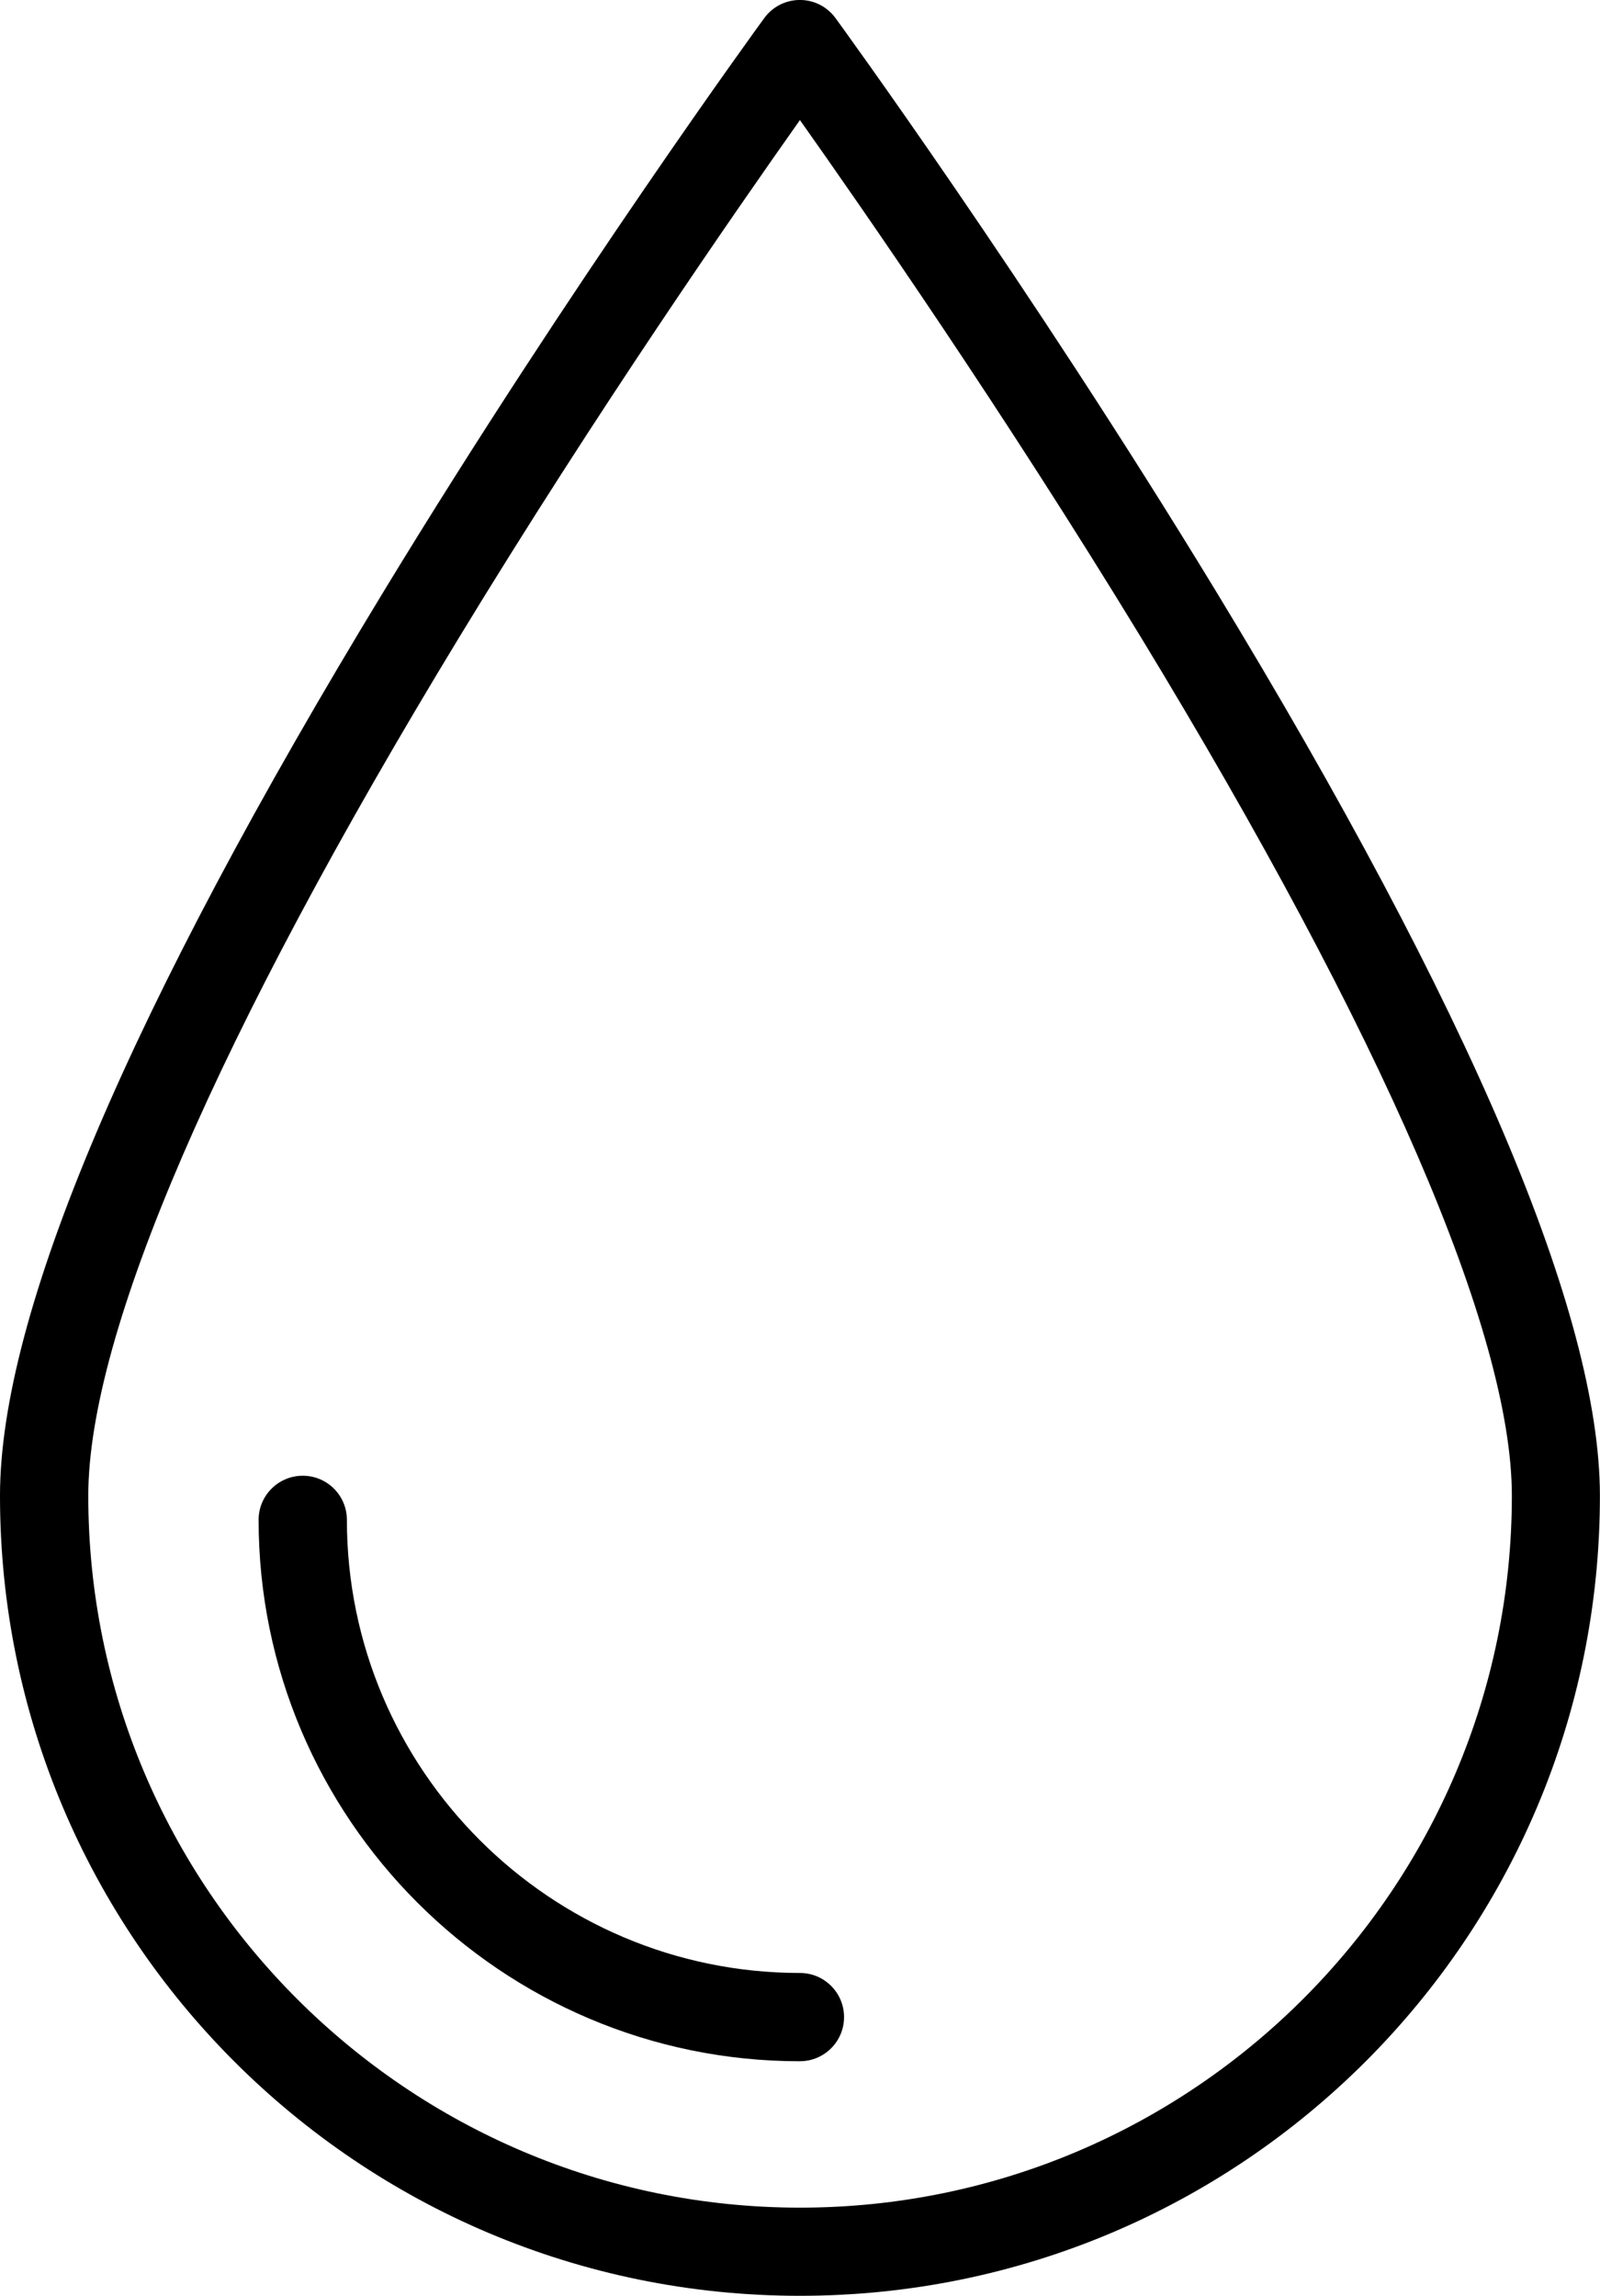 <?xml version="1.0" encoding="UTF-8"?><svg id="Layer_1" xmlns="http://www.w3.org/2000/svg" xmlns:xlink="http://www.w3.org/1999/xlink" viewBox="0 0 348.51 500"><defs><style>.cls-1{fill:none;}.cls-2{clip-path:url(#clippath);}</style><clipPath id="clippath"><rect class="cls-1" x="0" y="0" width="348.51" height="500"/></clipPath></defs><g class="cls-2"><path d="M174.24,500C78.01,500,0,422,0,325.77v-.04c0-39.49,28.17-105.82,83.71-197.15C124.61,61.35,166.04,4.51,166.47,3.94c3.13-4.29,9.15-5.23,13.43-2.09,.8,.59,1.51,1.29,2.09,2.09,.41,.57,41.87,57.41,82.76,124.64,55.54,91.39,83.74,157.69,83.74,197.18,0,96.23-78,174.23-174.23,174.24h-.04Zm0-473.85c-13.82,19.55-44.16,63.22-74.17,112.57C47.19,225.69,19.23,290.37,19.23,325.76c0,85.47,69.54,155.04,155.04,155.04s155.04-69.54,155.04-155.04c0-35.39-27.96-100.08-80.84-187.04-30.06-49.34-60.4-93.02-74.23-112.57Z"/><path d="M174.24,448.92c-65.02,0-117.91-52.88-117.91-117.91,0-5.31,4.31-9.61,9.62-9.61s9.61,4.3,9.61,9.61c0,54.39,44.27,98.68,98.68,98.68,5.31,0,9.61,4.31,9.61,9.61s-4.3,9.61-9.61,9.61"/></g></svg>